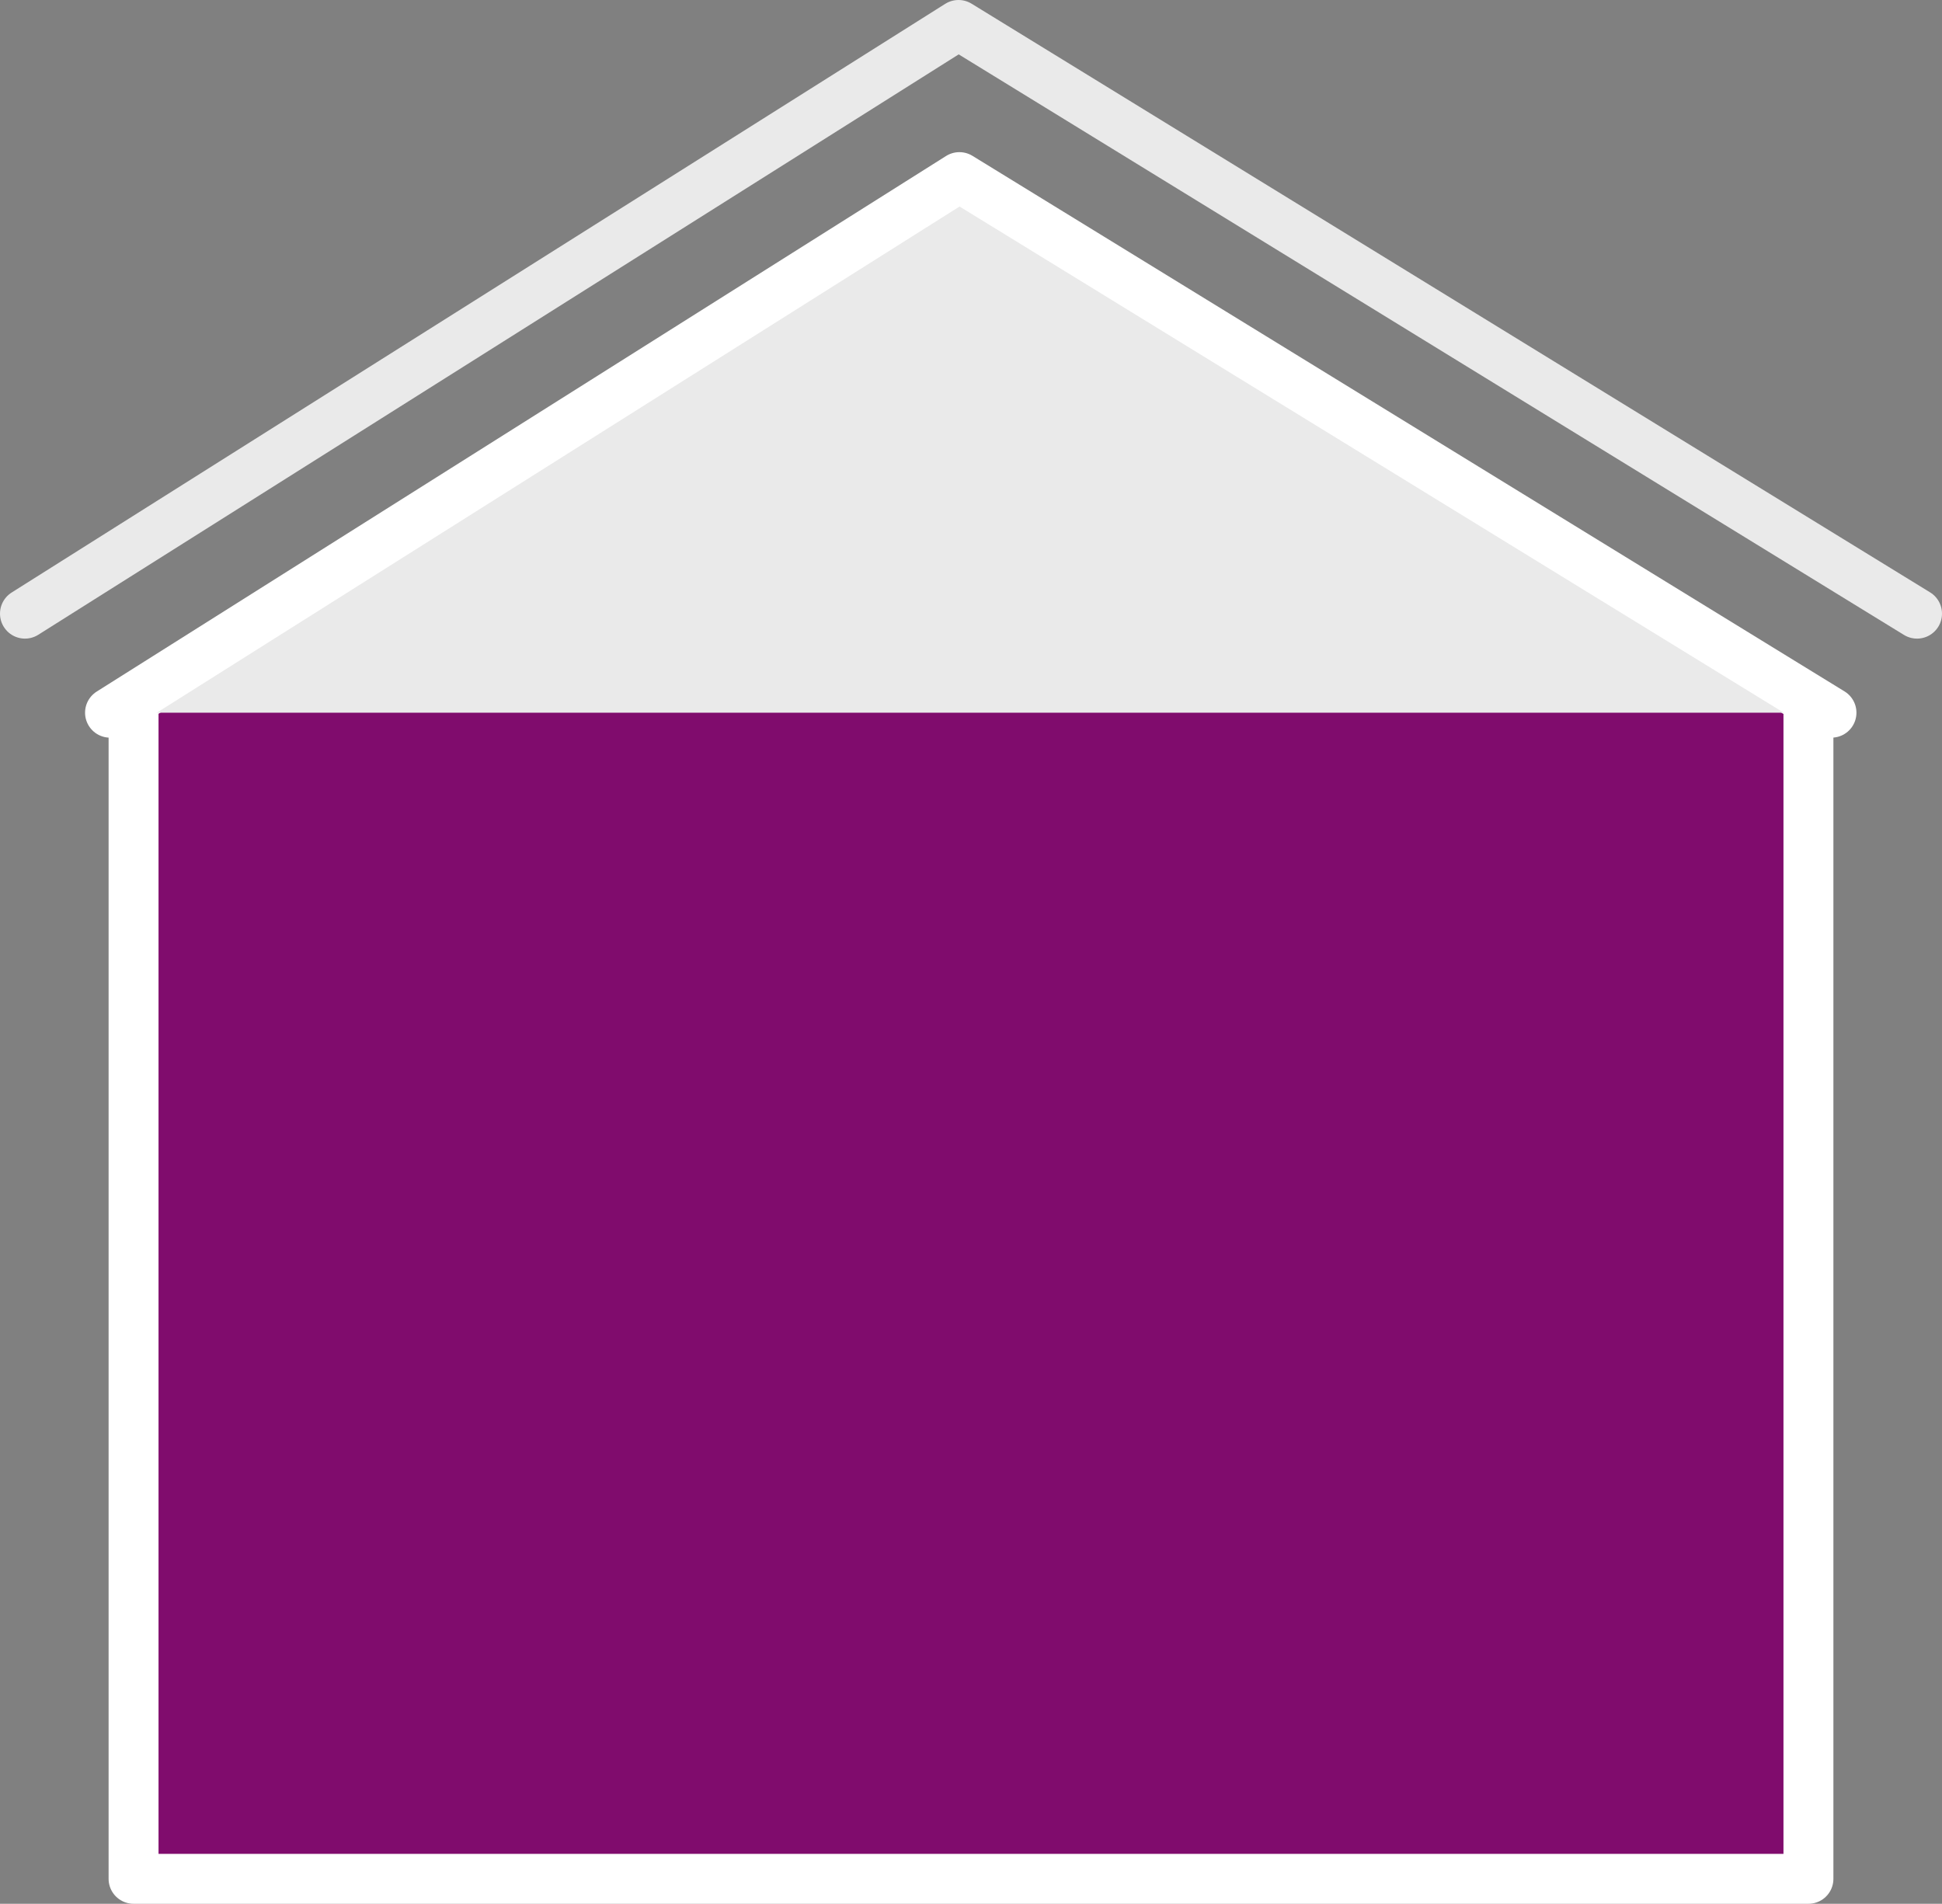<svg id="Ebene_1" data-name="Ebene 1" xmlns="http://www.w3.org/2000/svg" viewBox="0 0 583.34 571.84"><rect x="0" y="0" width="583.34" height="571.84" fill="#808080" stroke="none"/><defs><style>.cls-1{fill:#800c6d;}.cls-1,.cls-2{stroke:#fff;}.cls-1,.cls-2,.cls-3{stroke-linecap:round;stroke-linejoin:round;stroke-width:15px;}.cls-2{fill:#eaeaea;}.cls-3{fill:none;stroke:#eaeaea;}</style></defs><polygon class="cls-1" points="543.22 564.34 40.12 564.34 40.12 210.26 288.35 53.74 543.22 210.26 543.22 564.34"/><polyline class="cls-2" points="33.05 214.07 288.18 53.2 550.14 214.07"/><polyline class="cls-3" points="7.5 184.32 287.92 7.5 575.84 184.32"/></svg>